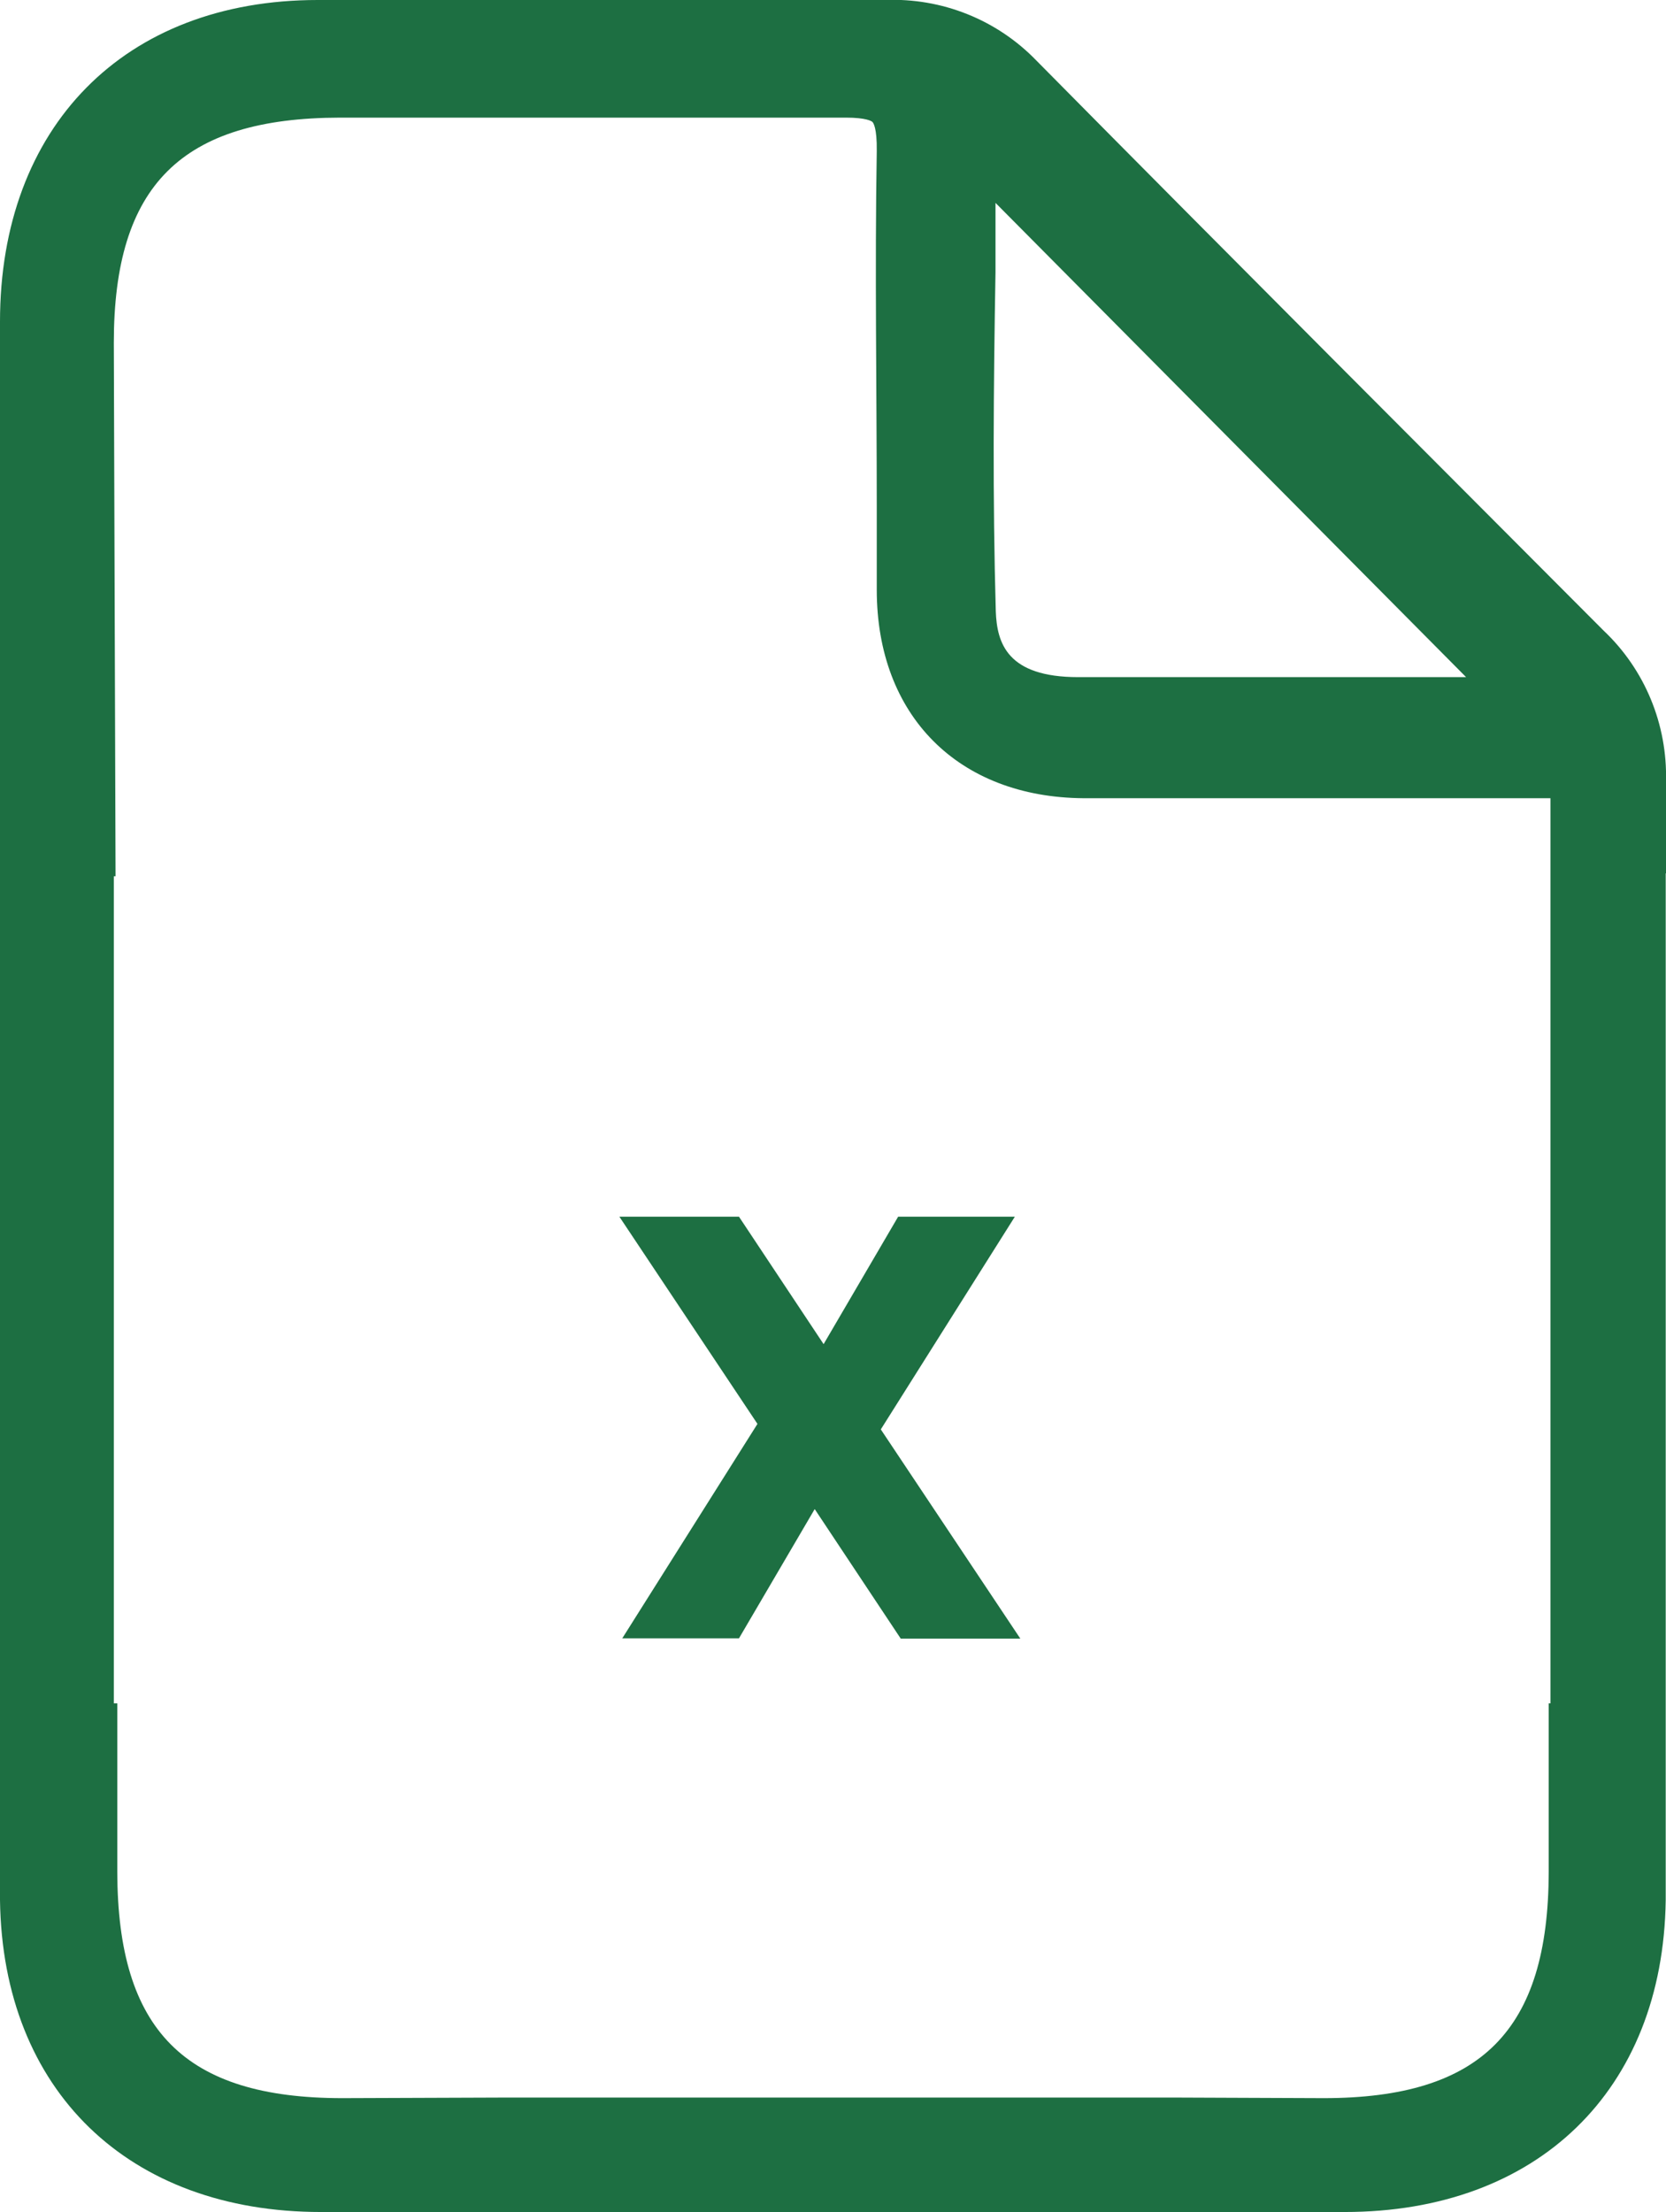 <?xml version="1.0" encoding="UTF-8"?>
<svg id="Camada_2" data-name="Camada 2" xmlns="http://www.w3.org/2000/svg" viewBox="0 0 57.67 76.54">
  <defs>
    <style>
      .cls-1 {
        fill: #1d6f42;
      }
    </style>
  </defs>
  <g id="Camada_1-2" data-name="Camada 1">
    <g>
      <path class="cls-1" d="M57.67,30.22v-3.19c.05-1.96-.73-3.86-2.16-5.21-6.05-6.07-12.49-12.5-19.63-19.72C34.51,.68,32.6-.08,30.63,0H11C4.29,0,0,4.4,0,11.13v54.62H0c.09,6.59,4.45,10.79,11.11,10.79H46.55c6.66,0,11.02-4.2,11.11-10.79h0V30.22h0ZM34.46,9.42v-2.4l16.29,16.41h-13.43c-2.45,0-2.81-1.17-2.85-2.28-.11-3.9-.08-7.7-.01-11.73Zm19.15,49.52v5.83c-.01,5.49-2.34,7.83-7.79,7.83l-5.02-.02h0s-23.44,0-23.44,0l-5.51,.02c-5.45,0-7.78-2.34-7.79-7.83v-5.83h-.12V30.32h.06l-.06-18.46c0-5.45,2.34-7.78,7.83-7.79H29.28c.7,0,.89,.12,.92,.15s.16,.2,.15,1c-.07,4.11,0,8.28,0,12.32v2.87c0,4.35,2.82,7.18,7.16,7.21h16.16v31.32h-.06Z"/>
      <path class="cls-1" d="M28.2,52.22l-2.62,4.47h-4.04l4.68-7.42-4.78-7.17h4.14l2.93,4.41,2.58-4.41h4.04l-4.64,7.36,4.83,7.24h-4.14l-2.97-4.47Z"/>
    </g>
  </g>
</svg>